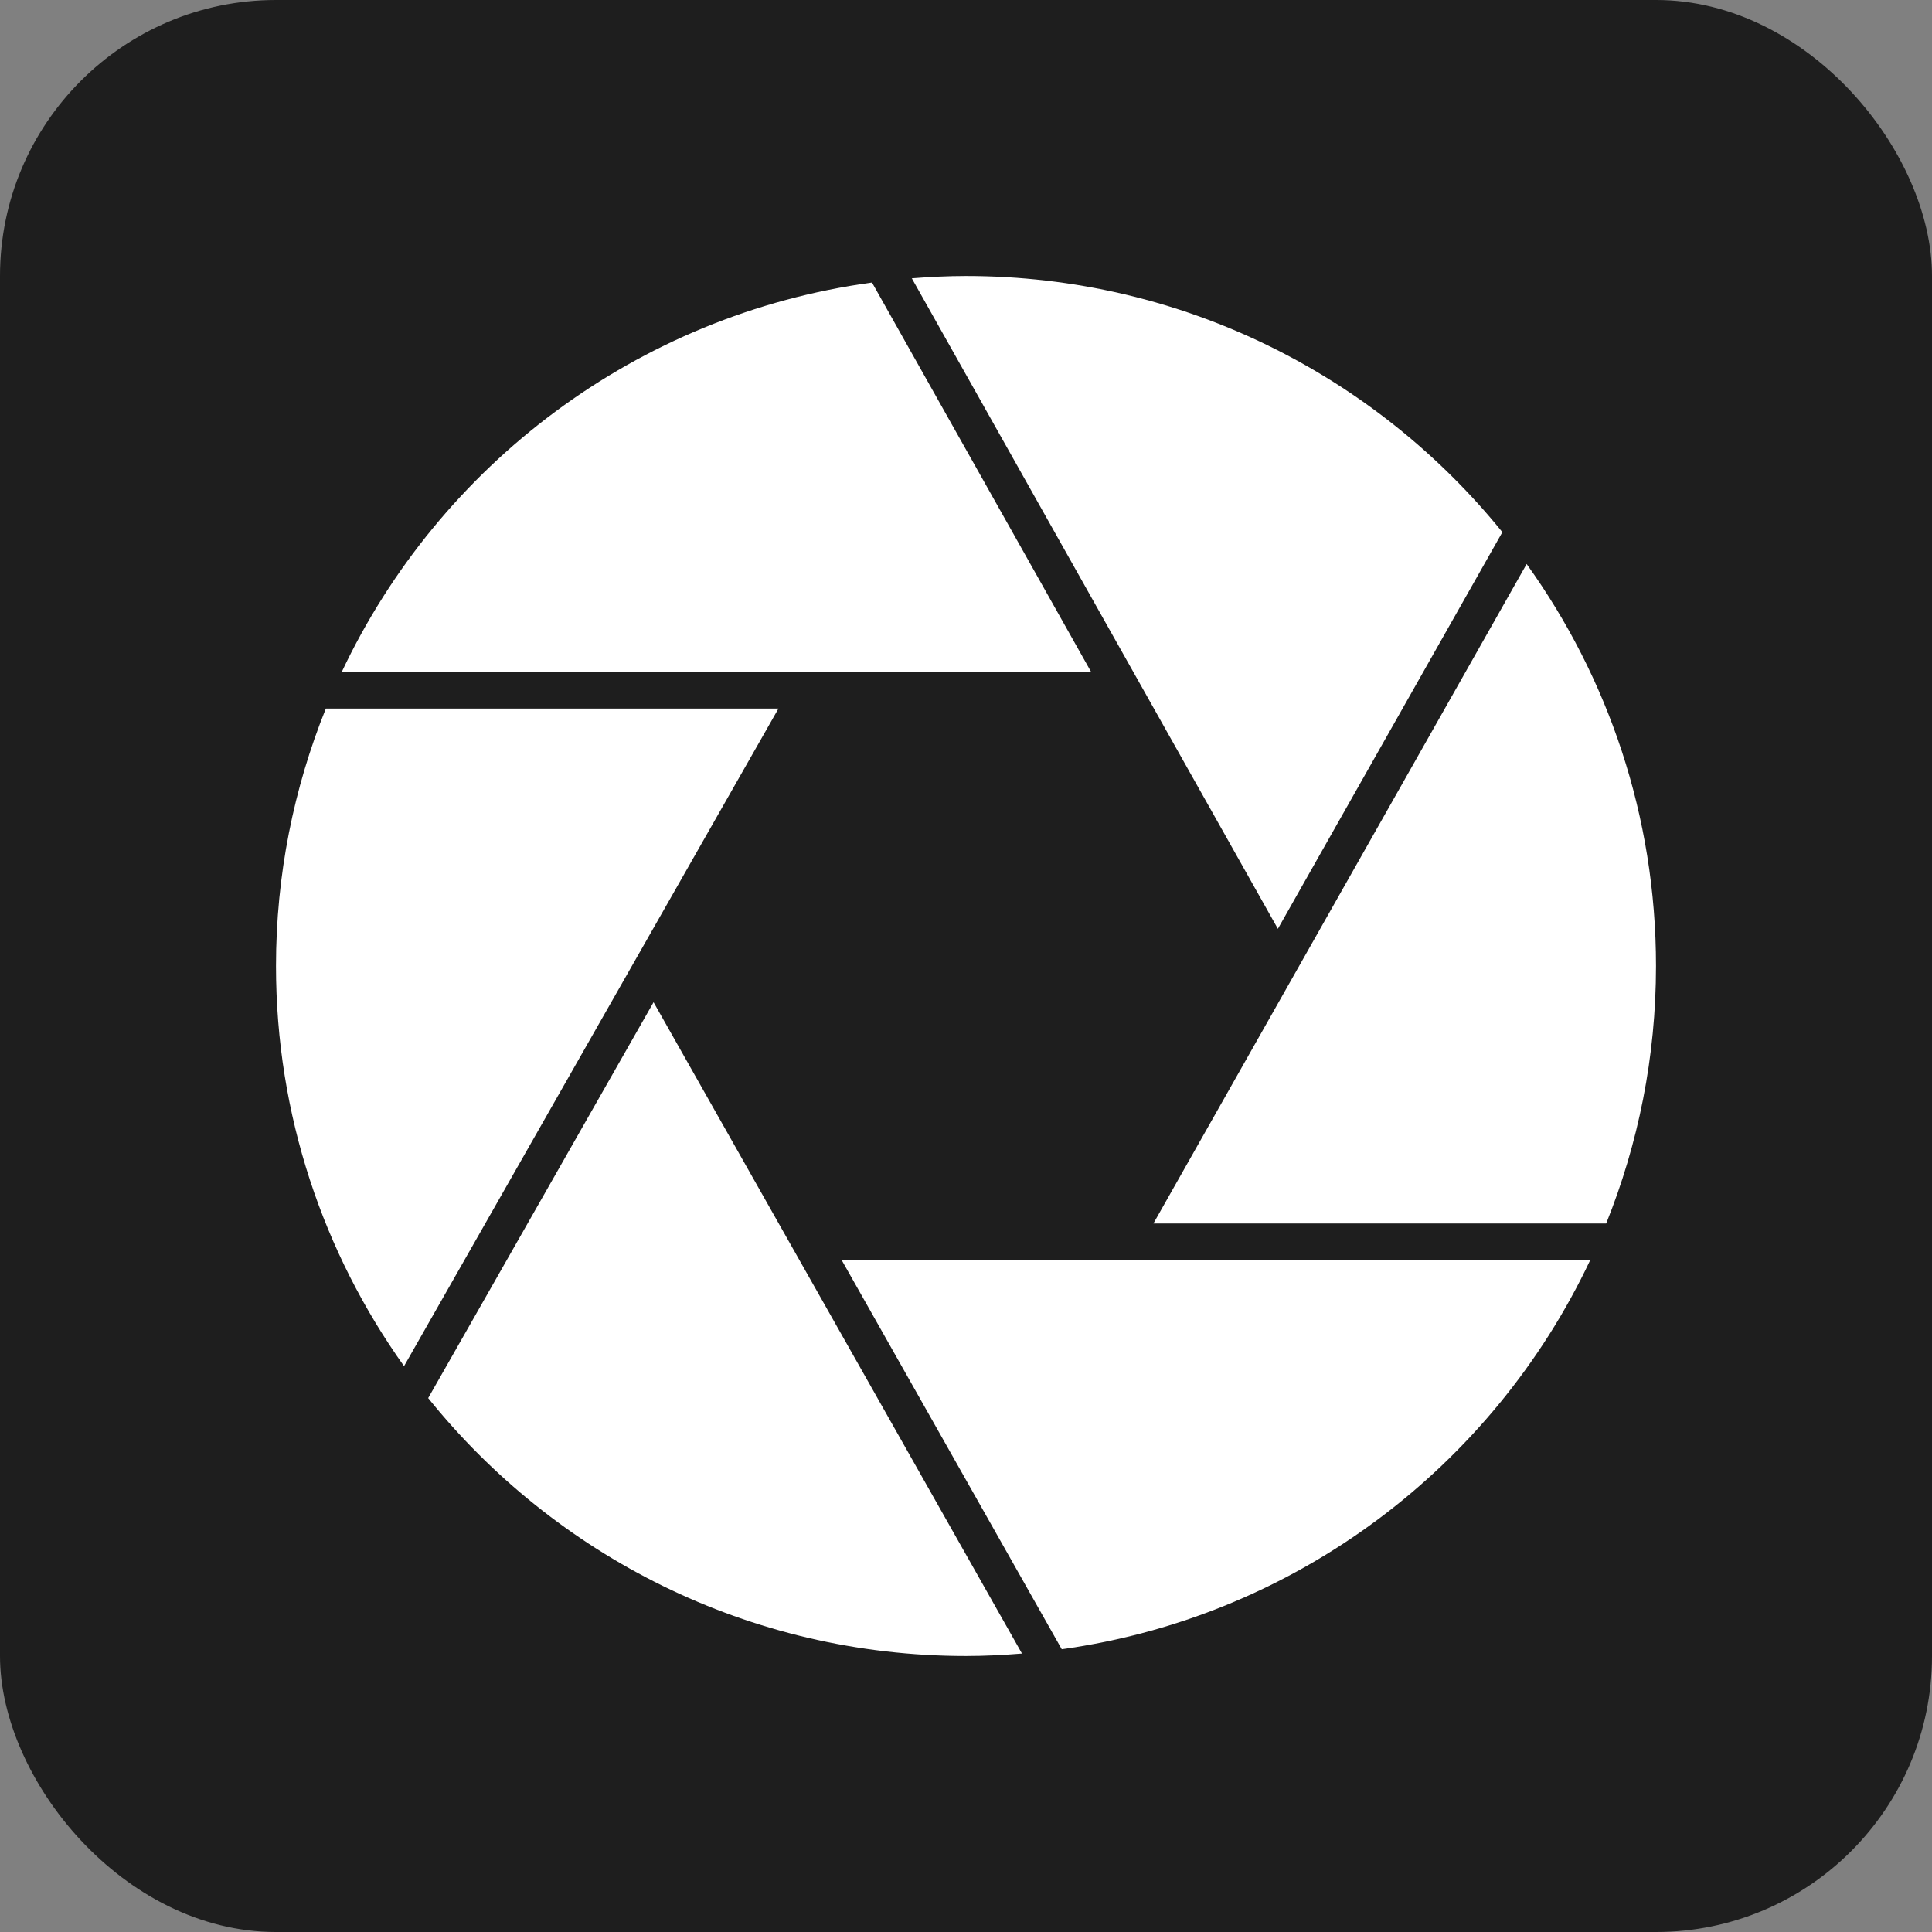 <svg width="140" height="140" viewBox="0 0 140 140" fill="none" xmlns="http://www.w3.org/2000/svg">
  <rect x="0" y="0" width="140" height="140" fill="#808080" stroke="none"/>
  <rect width="140" height="140" rx="20" fill="#1E1E1E" />
  <path
      d="M92.6 67.306L108.868 38.561C99.702 27.242 85.7 20 69.999 20C68.675 20 67.37 20.067 66.073 20.168L92.6 67.306Z"
      fill="white" />
  <path
      d="M79.059 48.677L63.189 20.474C46.153 22.797 31.85 33.69 24.772 48.677H79.059Z"
      fill="white" />
  <path
      d="M83.581 88.658H116.39C118.711 82.891 120 76.598 120 70C120 59.127 116.519 49.074 110.626 40.871L83.581 88.658Z"
      fill="white" />
  <path
      d="M56.411 51.343H23.613C21.291 57.108 20 63.403 20 70C20 80.812 23.444 90.816 29.279 98.996L56.411 51.343Z"
      fill="white" />
  <path
      d="M60.998 91.324L76.939 119.51C93.919 117.15 108.167 106.272 115.228 91.324H60.998Z"
      fill="white" />
  <path
      d="M47.36 72.625L31.028 101.311C40.193 112.704 54.239 120 69.998 120C71.366 120 72.716 119.929 74.056 119.822L47.36 72.625Z"
      fill="white" />
</svg>
